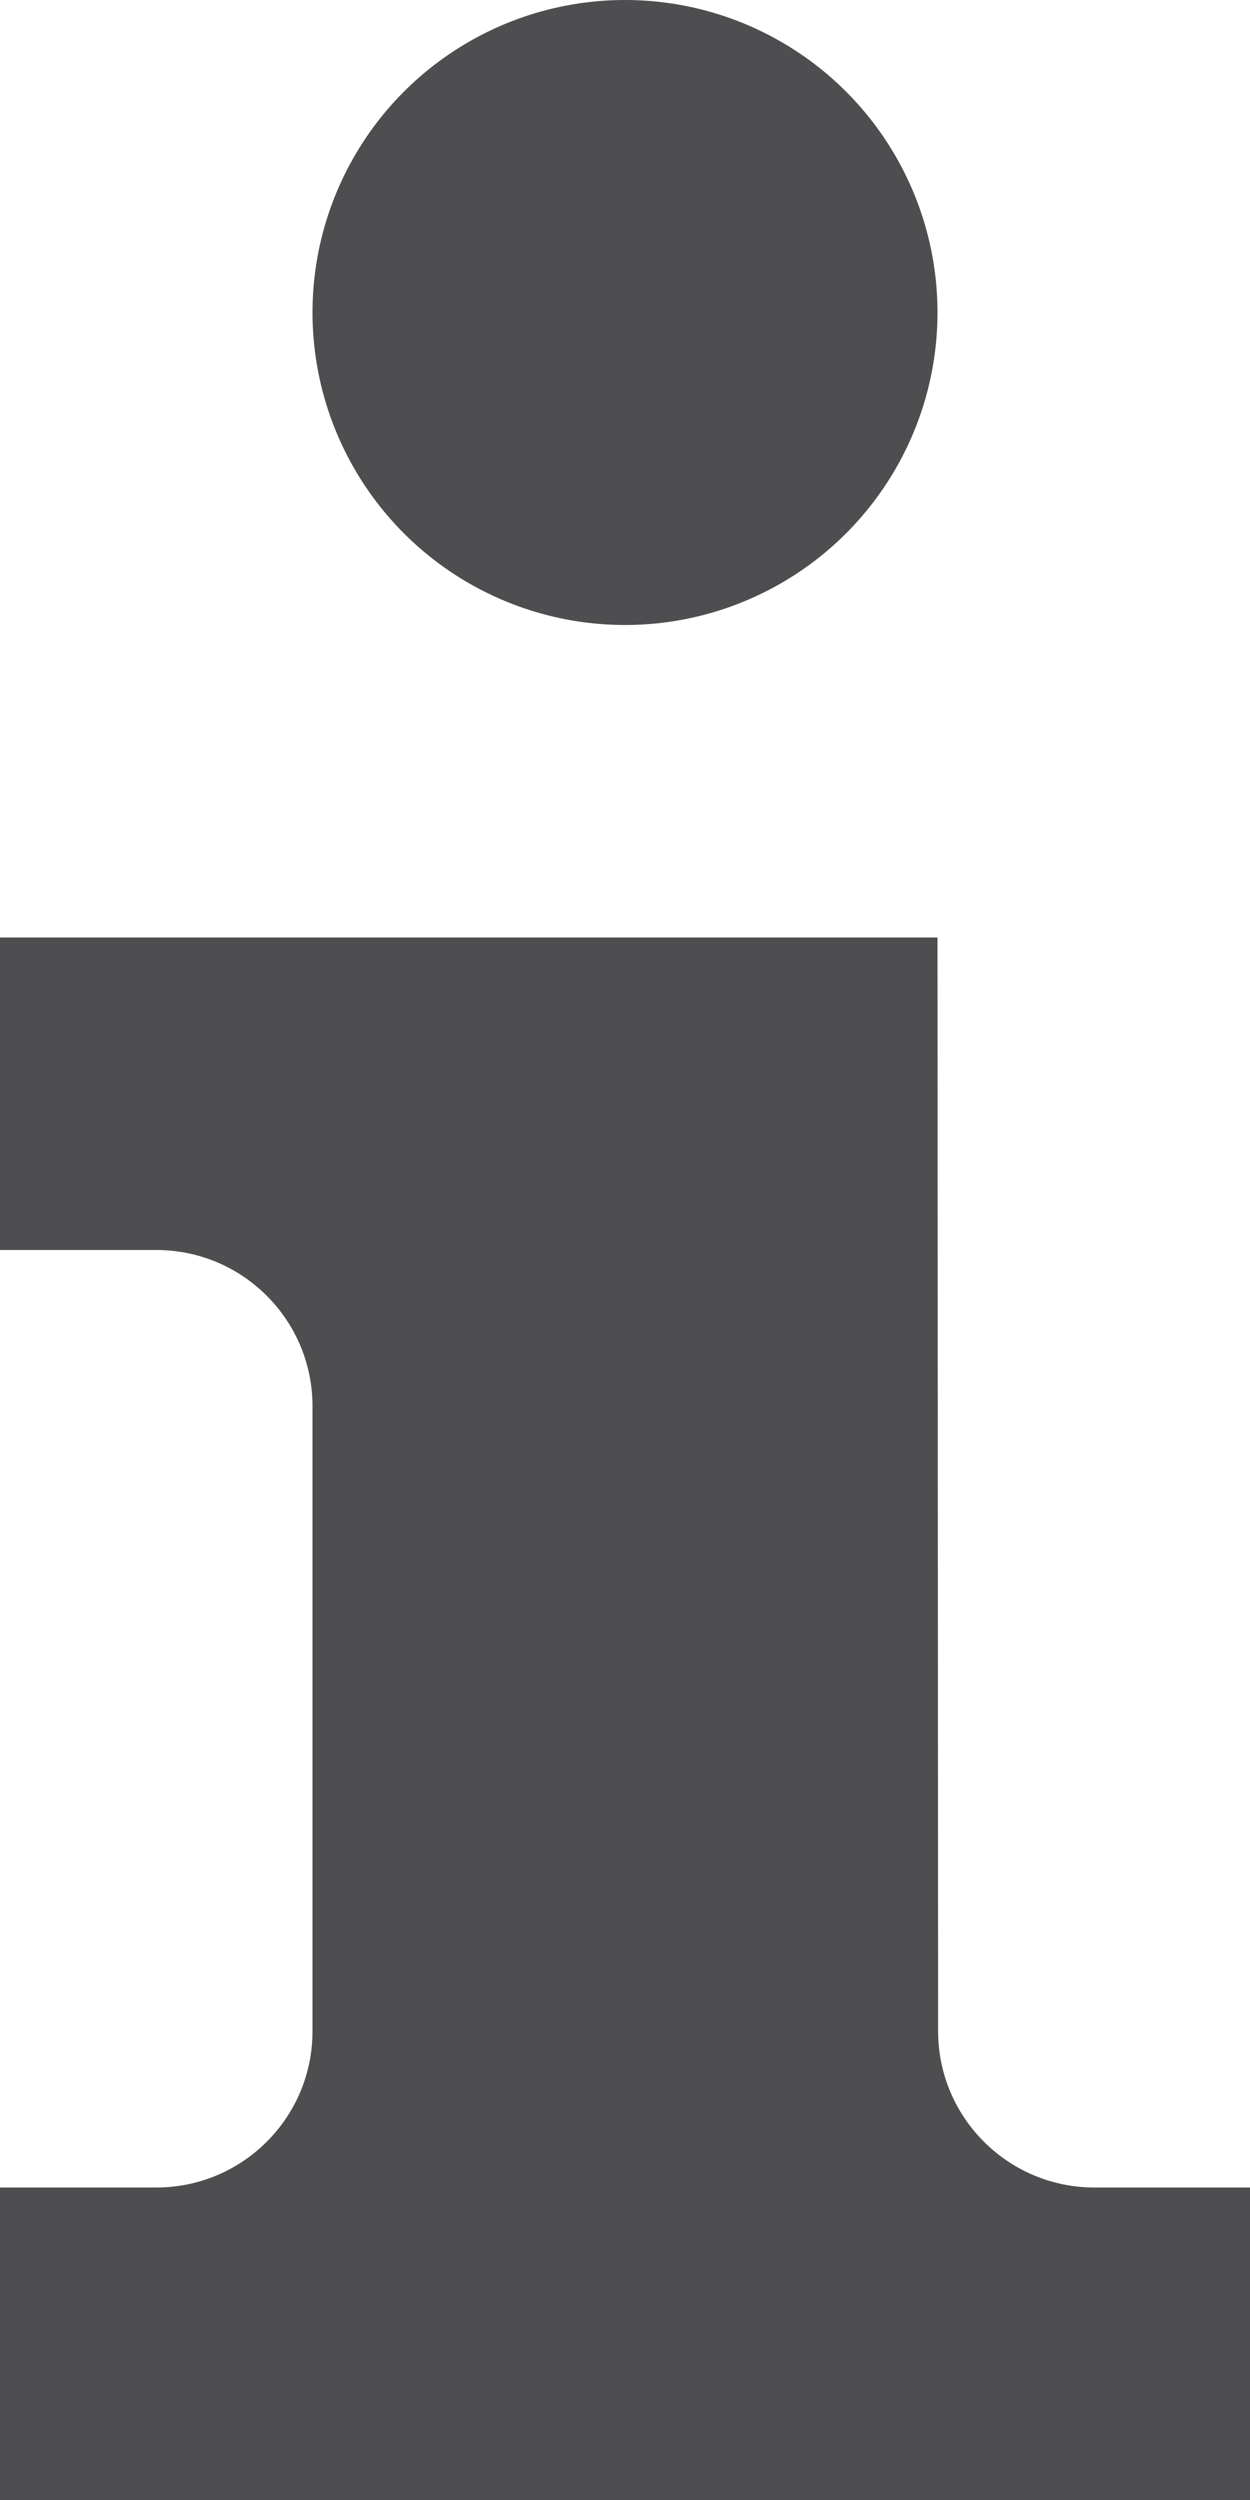 <?xml version="1.0" ?><!DOCTYPE svg  PUBLIC '-//W3C//DTD SVG 1.1//EN'  'http://www.w3.org/Graphics/SVG/1.1/DTD/svg11.dtd'><svg height="32px" style="enable-background:new 0 0 16 32;" version="1.1" viewBox="0 0 16 32" width="16px" xml:space="preserve" xmlns="http://www.w3.org/2000/svg" xmlns:xlink="http://www.w3.org/1999/xlink"><g id="Layer_1"/><g id="info"><g><path d="M2,16c1.105,0,2,0.895,2,2v8c0,1.105-0.895,2-2,2H0v4h16v-4h-1.992c-1.102,0-2-0.895-2-2L12,12H0v4    H2z" style="fill:#4E4E50;"/><circle cx="8" cy="4" r="4" style="fill:#4E4E50;"/></g></g></svg>